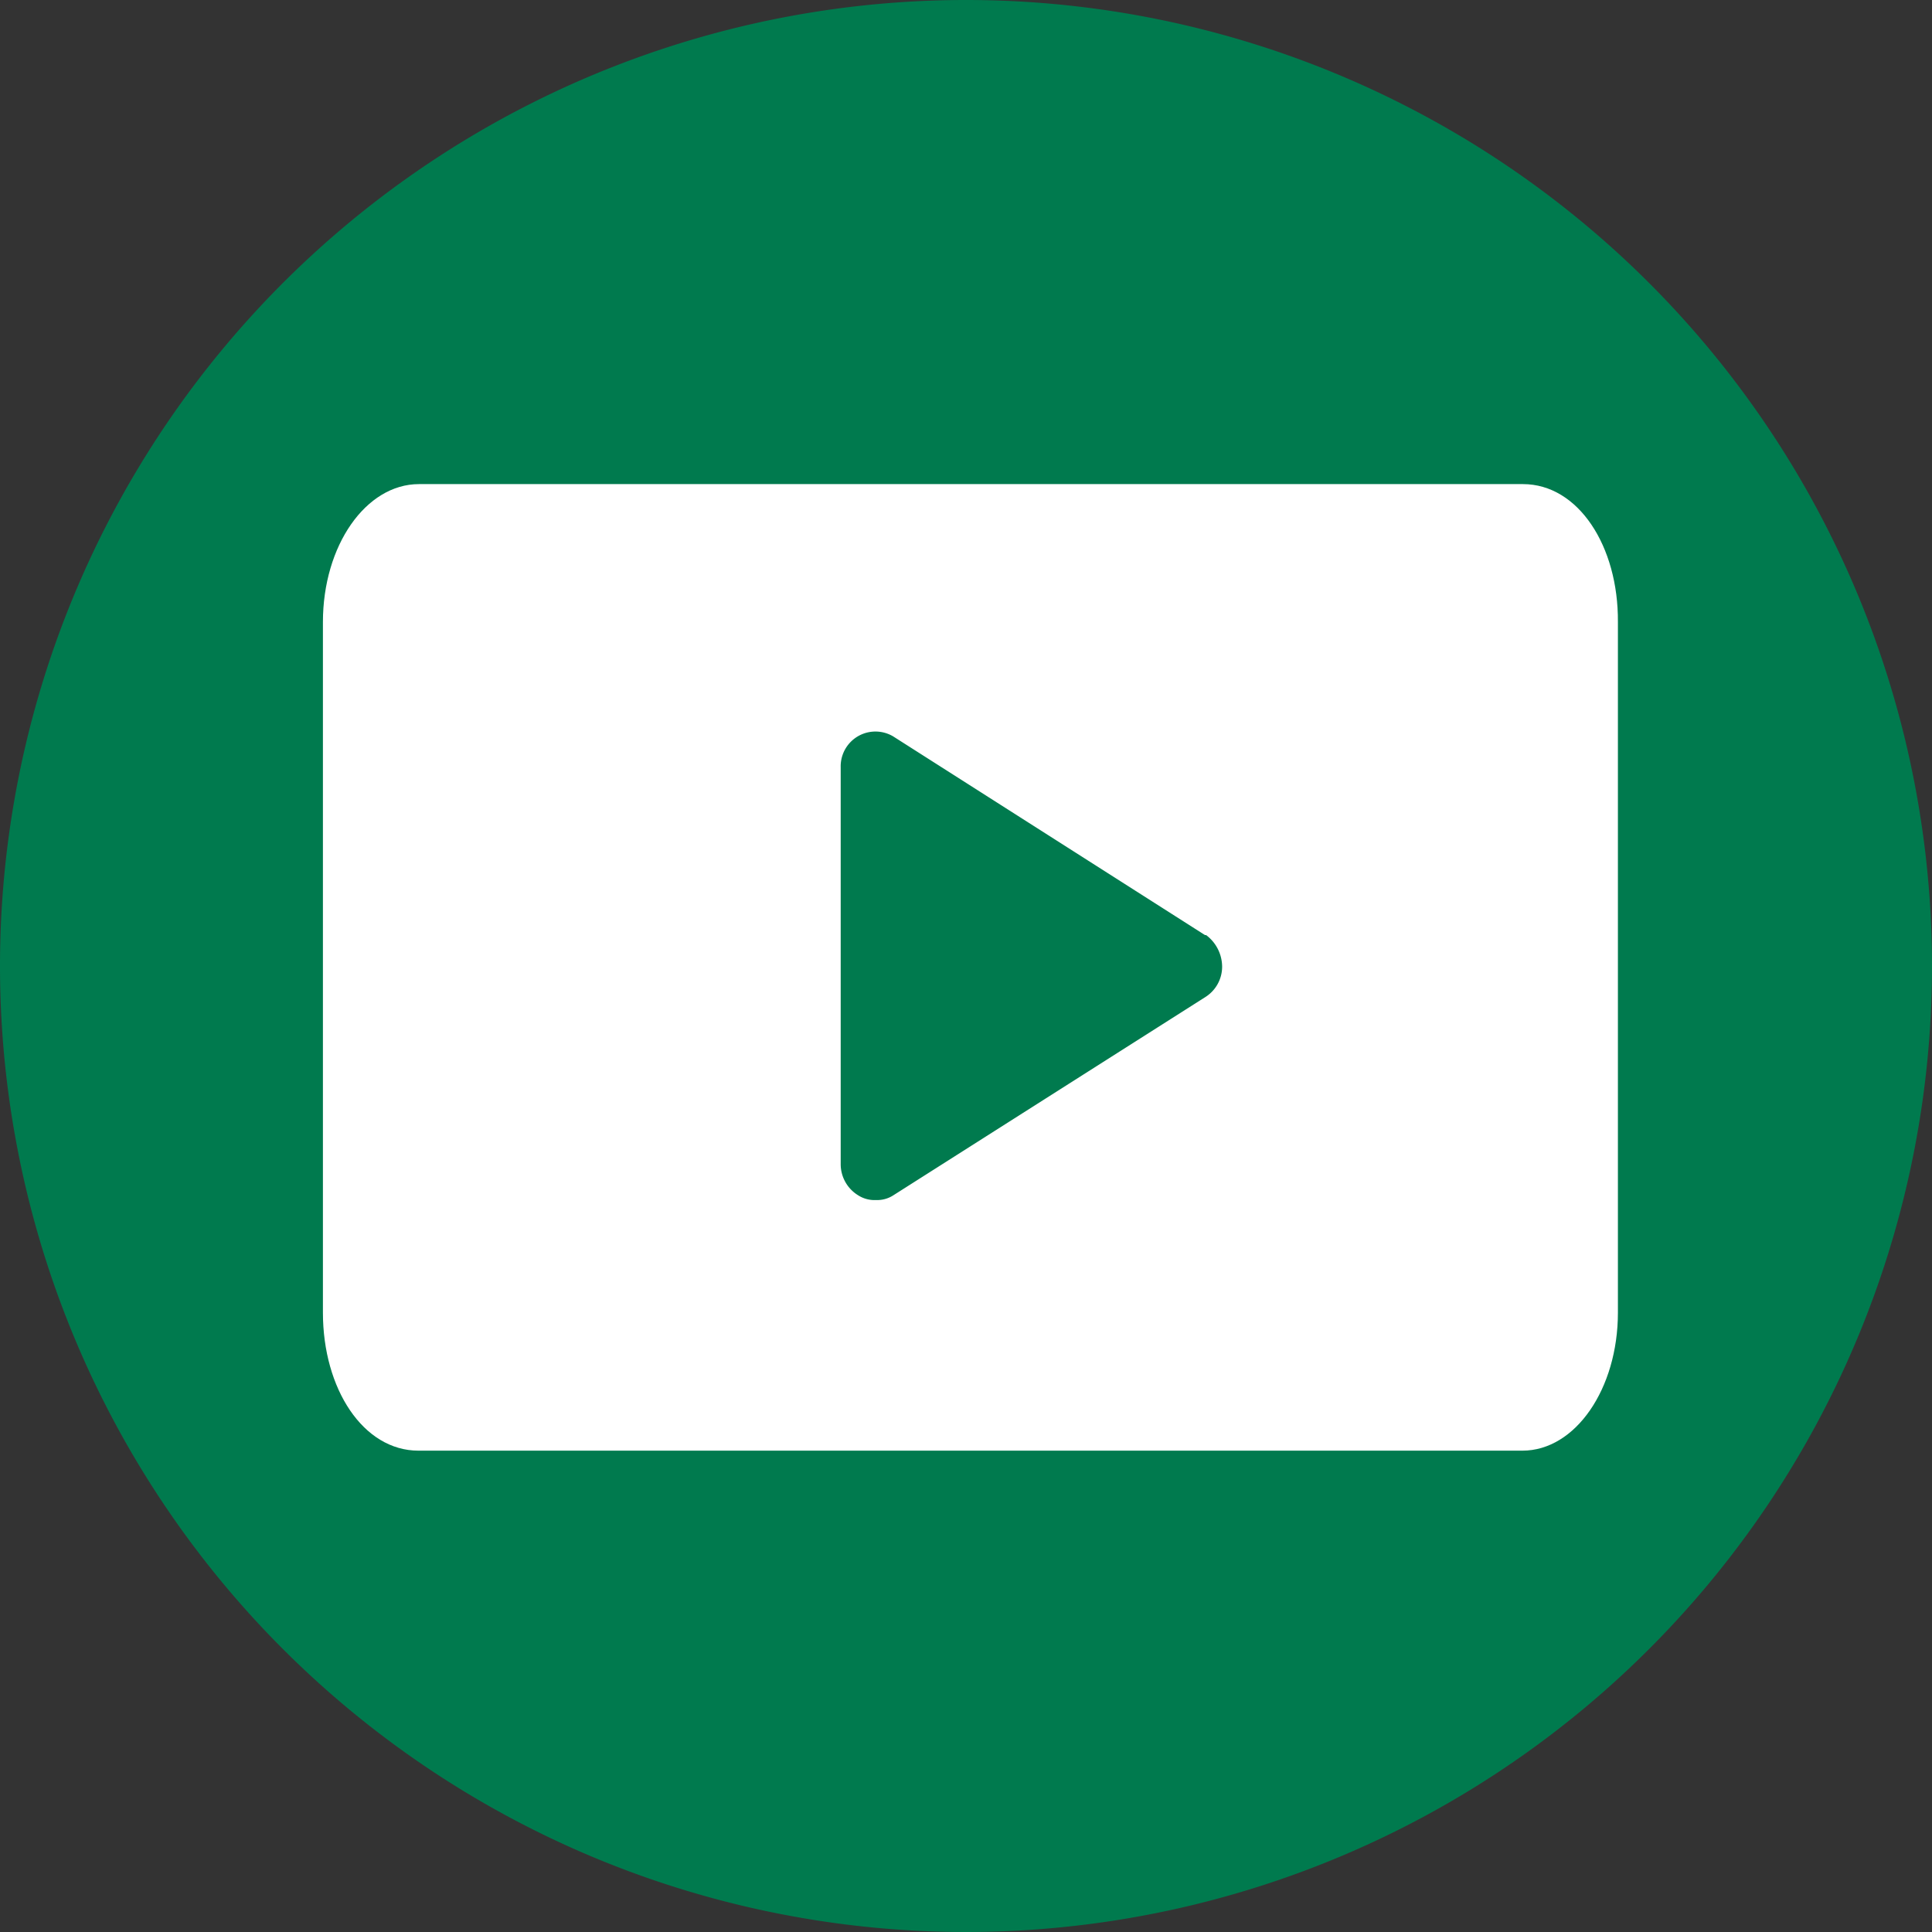 <svg id="Livello_2" data-name="Livello 2" xmlns="http://www.w3.org/2000/svg" viewBox="0 0 35 35" width="30" height="30" ><rect x="0" y="0" width="35" height="35" fill="#333333" stroke="none"/><defs><style>.cls-1{fill:#007a4e;}.cls-2{fill:#fff;}</style></defs><g id="Group_172" data-name="Group 172"><path id="Path_183" data-name="Path 183" class="cls-1" d="M35,17.53A17.5,17.5,0,1,1,17.53,0,17.5,17.5,0,0,1,35,17.53v0" transform="translate(0)"/></g><g id="Group_173" data-name="Group 173"><path id="Path_184" data-name="Path 184" class="cls-2" d="M29.31,23.78c0,1.38-.77,2.5-1.73,2.5l-20,0c-1,0-1.73-1.12-1.73-2.5l0-12.51c0-1.39.78-2.5,1.74-2.5l20,0c1,0,1.73,1.12,1.72,2.5Z" transform="translate(0)"/></g><g id="Group_174" data-name="Group 174"><path id="Path_185" data-name="Path 185" class="cls-1" d="M21.83,16.94l-5.65-3.6a.63.63,0,0,0-.95.56l0,7.19a.66.66,0,0,0,.31.56.55.55,0,0,0,.33.09.54.54,0,0,0,.32-.09l5.65-3.59a.65.65,0,0,0,.3-.55.72.72,0,0,0-.29-.57" transform="translate(0)"/></g></svg>